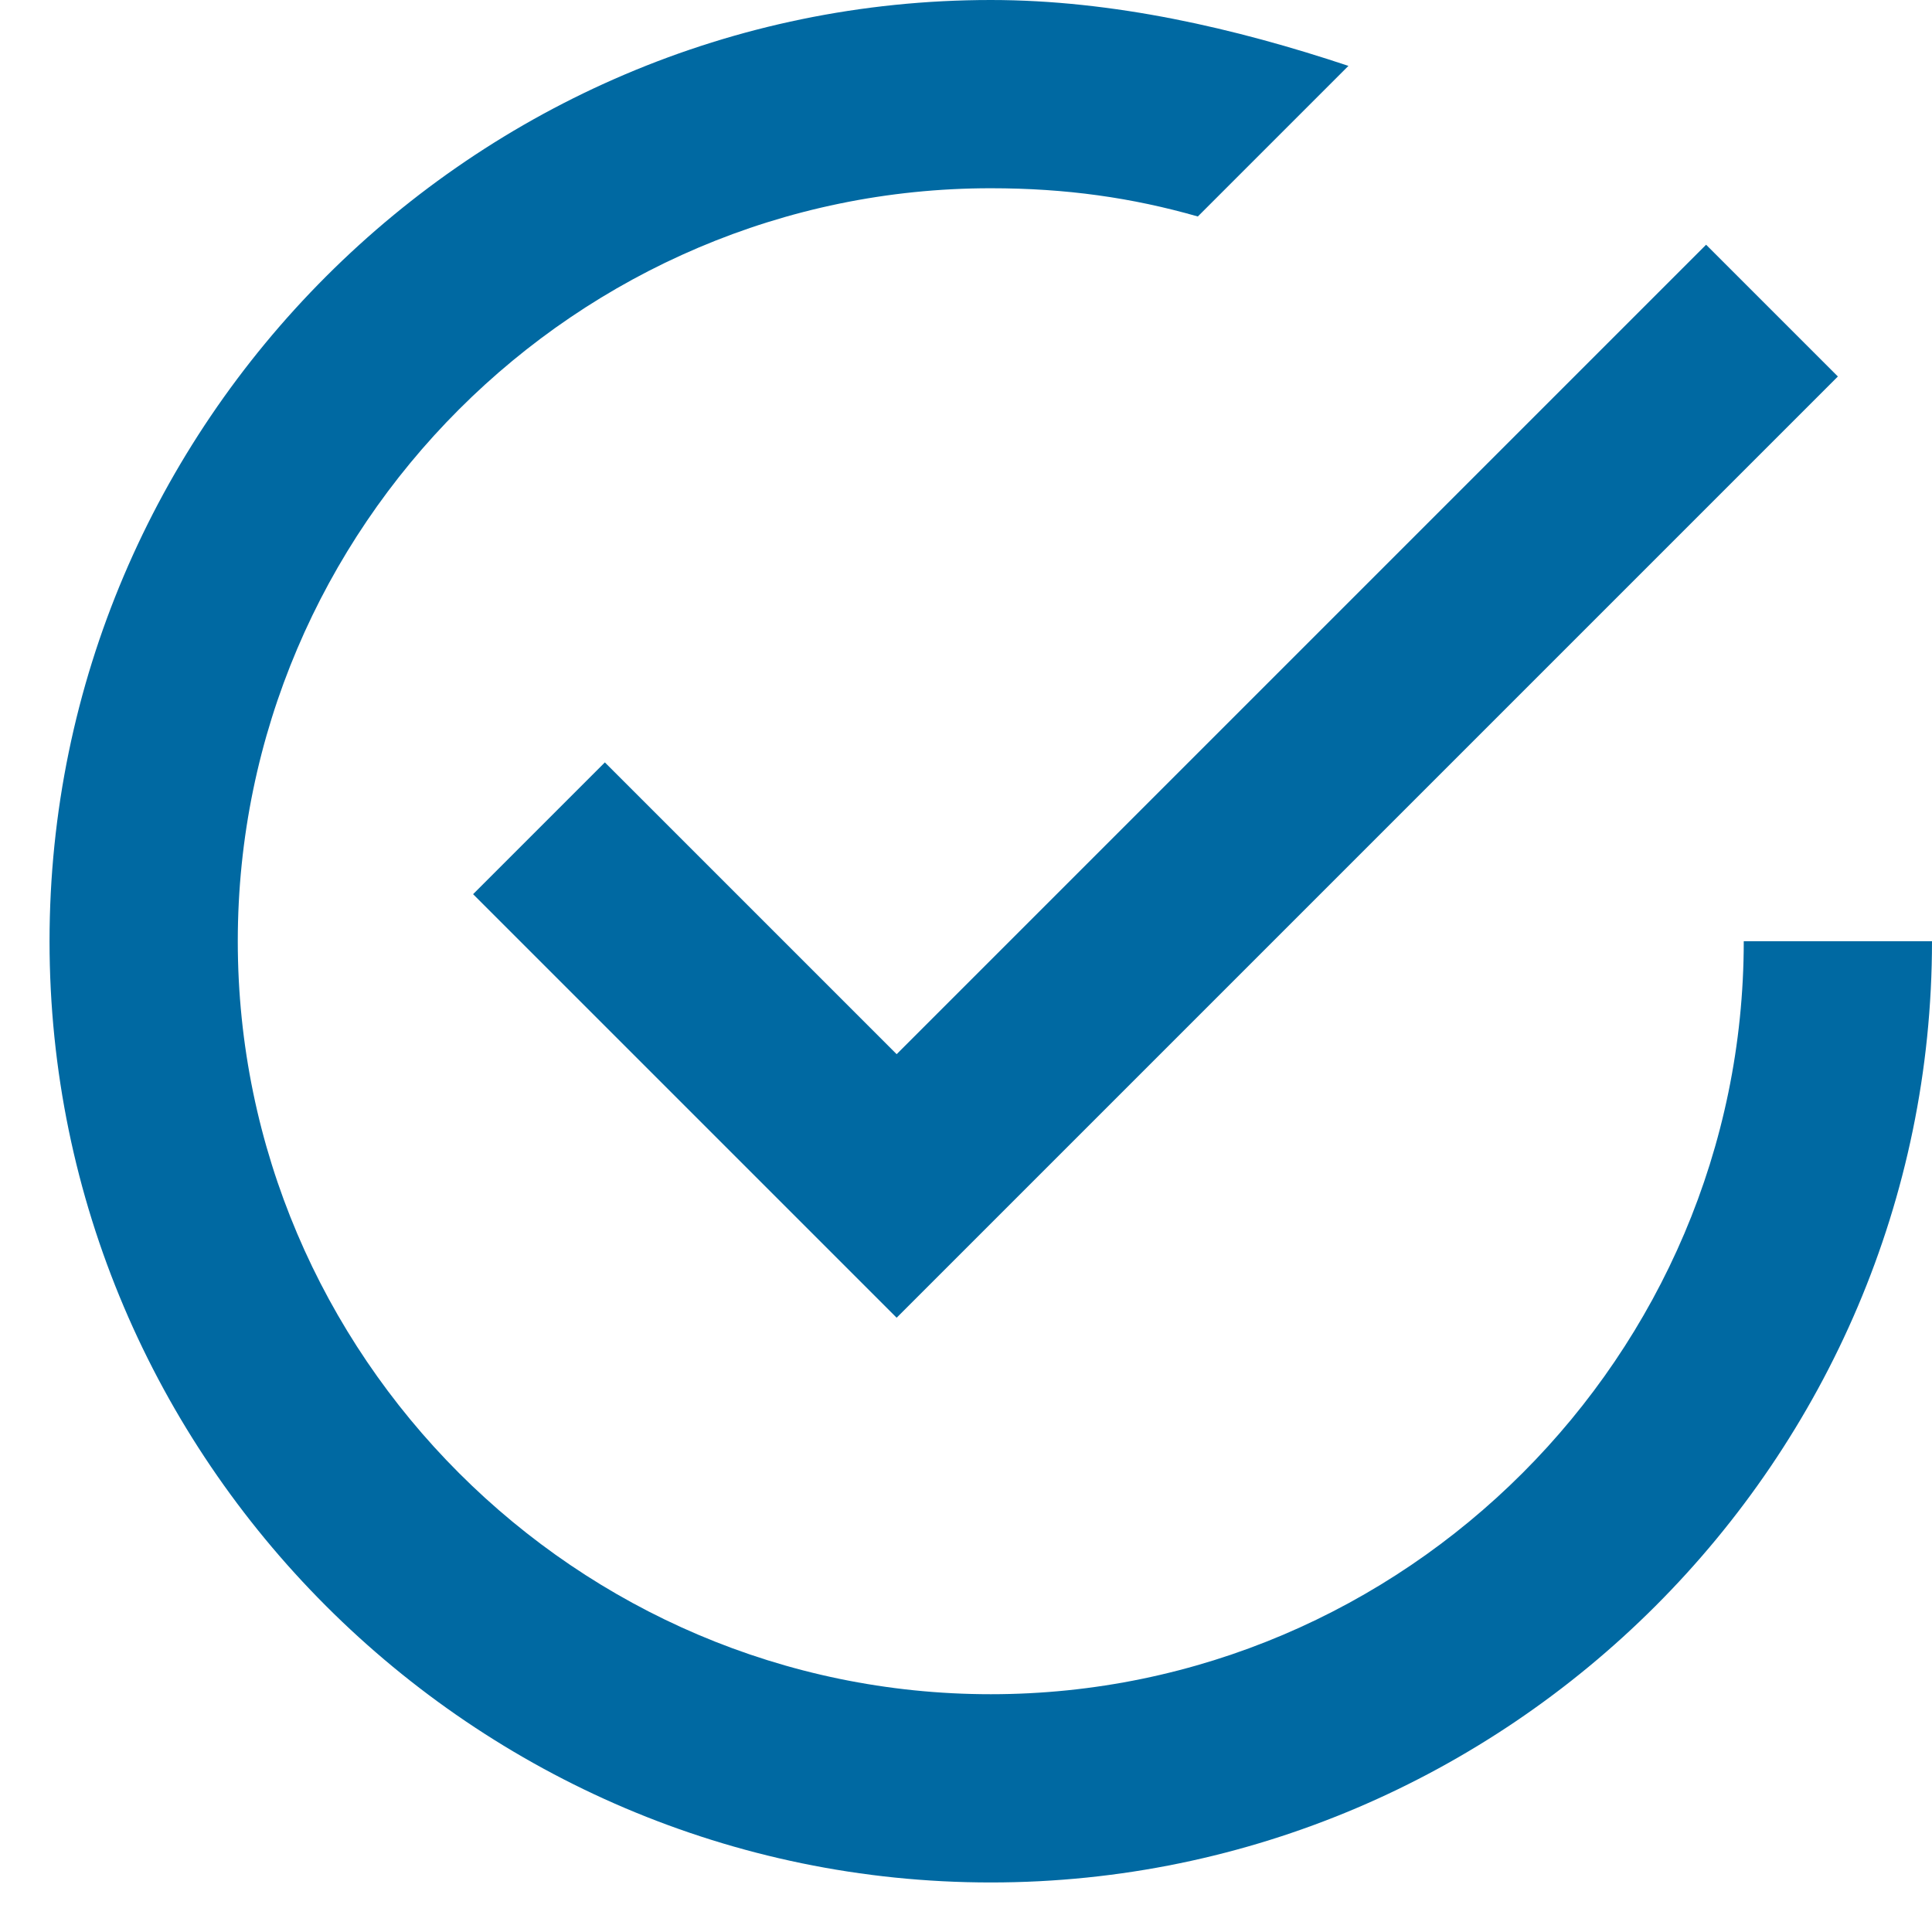 <svg xmlns="http://www.w3.org/2000/svg" viewBox="0 0 39 39" width="39" height="39">
	<style>
		tspan { white-space:pre }
		.shp0 { fill: #0069A2 }
	</style>
	<path id="check-icon-1 копия 7" class="shp0" d="M12.21 15.39L9.55 18.05L18.1 26.6L37.1 7.6L34.44 4.94L18.1 21.28L12.21 15.39ZM35.2 19C35.2 27.36 28.36 34.2 20 34.2C11.64 34.2 4.8 27.36 4.8 19C4.8 10.64 11.64 3.8 20 3.8C21.52 3.8 22.85 3.99 24.18 4.37L27.22 1.33C24.94 0.57 22.47 0 20 0C9.55 0 1 8.55 1 19C1 29.45 9.55 38 20 38C30.45 38 39 29.45 39 19L35.2 19Z" />
</svg>